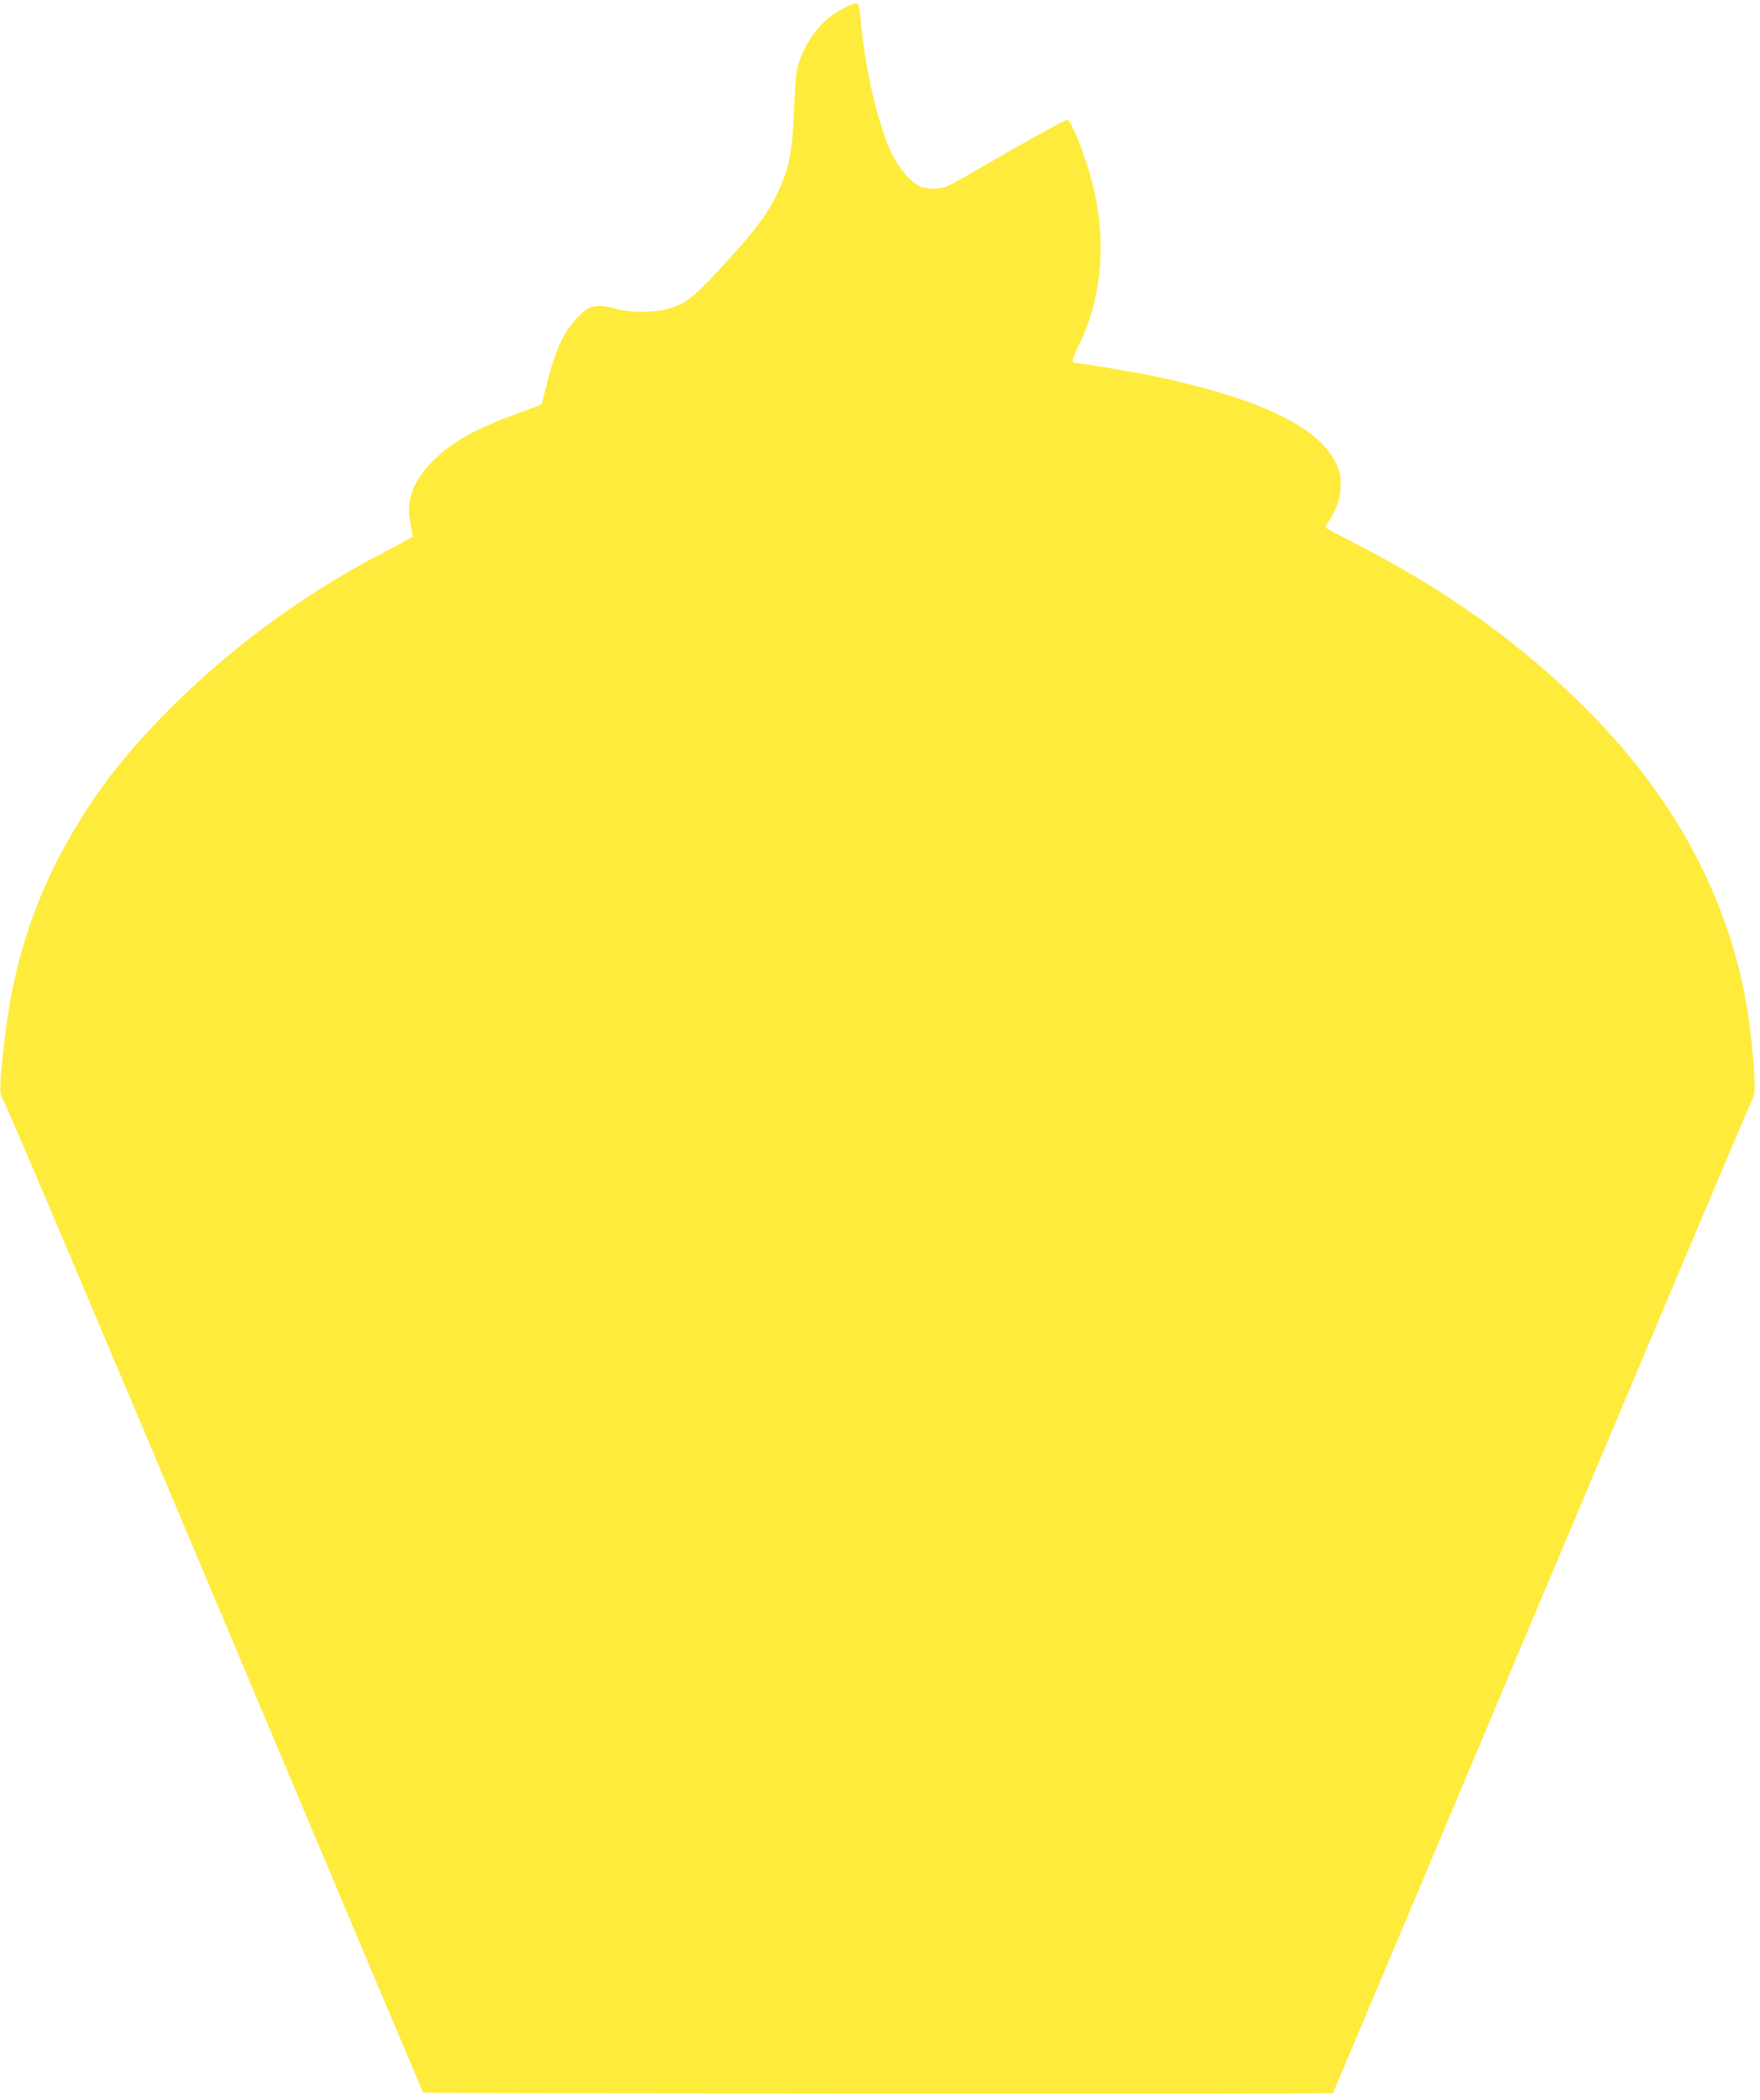 <?xml version="1.0" standalone="no"?>
<!DOCTYPE svg PUBLIC "-//W3C//DTD SVG 20010904//EN"
 "http://www.w3.org/TR/2001/REC-SVG-20010904/DTD/svg10.dtd">
<svg version="1.0" xmlns="http://www.w3.org/2000/svg"
 width="1073pt" height="1280pt" viewBox="0 0 1073 1280"
 preserveAspectRatio="xMidYMid meet">
<g transform="translate(0,1280) scale(0.1,-0.1)"
fill="#ffeb3b" stroke="none">
<path d="M5155 12756 c-141 -66 -254 -211 -296 -379 -5 -23 -14 -139 -19 -257
-9 -242 -29 -344 -94 -484 -66 -143 -140 -241 -383 -503 -138 -148 -185 -183
-282 -213 -79 -25 -230 -27 -316 -4 -134 35 -174 26 -251 -58 -80 -87 -129
-194 -179 -393 l-33 -130 -124 -46 c-285 -105 -415 -177 -534 -294 -128 -127
-171 -246 -141 -390 8 -38 13 -73 11 -77 -2 -3 -82 -47 -177 -96 -494 -257
-947 -591 -1332 -983 -255 -260 -423 -478 -586 -764 -216 -378 -344 -783 -394
-1245 -29 -265 -30 -315 -9 -336 11 -11 590 -1376 1288 -3034 698 -1658 1272
-3018 1275 -3023 7 -7 5540 -11 5547 -4 2 1 575 1362 1274 3022 700 1661 1278
3031 1287 3044 17 27 13 141 -13 381 -81 740 -428 1421 -1022 2008 -390 385
-835 704 -1367 978 -113 58 -205 107 -205 110 0 2 13 26 30 52 45 73 62 129
63 208 1 61 -3 80 -31 136 -110 224 -486 399 -1145 533 -108 22 -426 75 -449
75 -16 0 -7 32 23 93 147 290 179 655 88 1003 -44 171 -129 384 -153 384 -13
0 -293 -155 -518 -287 -97 -57 -193 -110 -212 -118 -47 -20 -130 -19 -172 1
-51 24 -126 112 -166 195 -86 177 -166 526 -193 837 -9 94 -11 96 -90 58z"/>
</g>
</svg>

